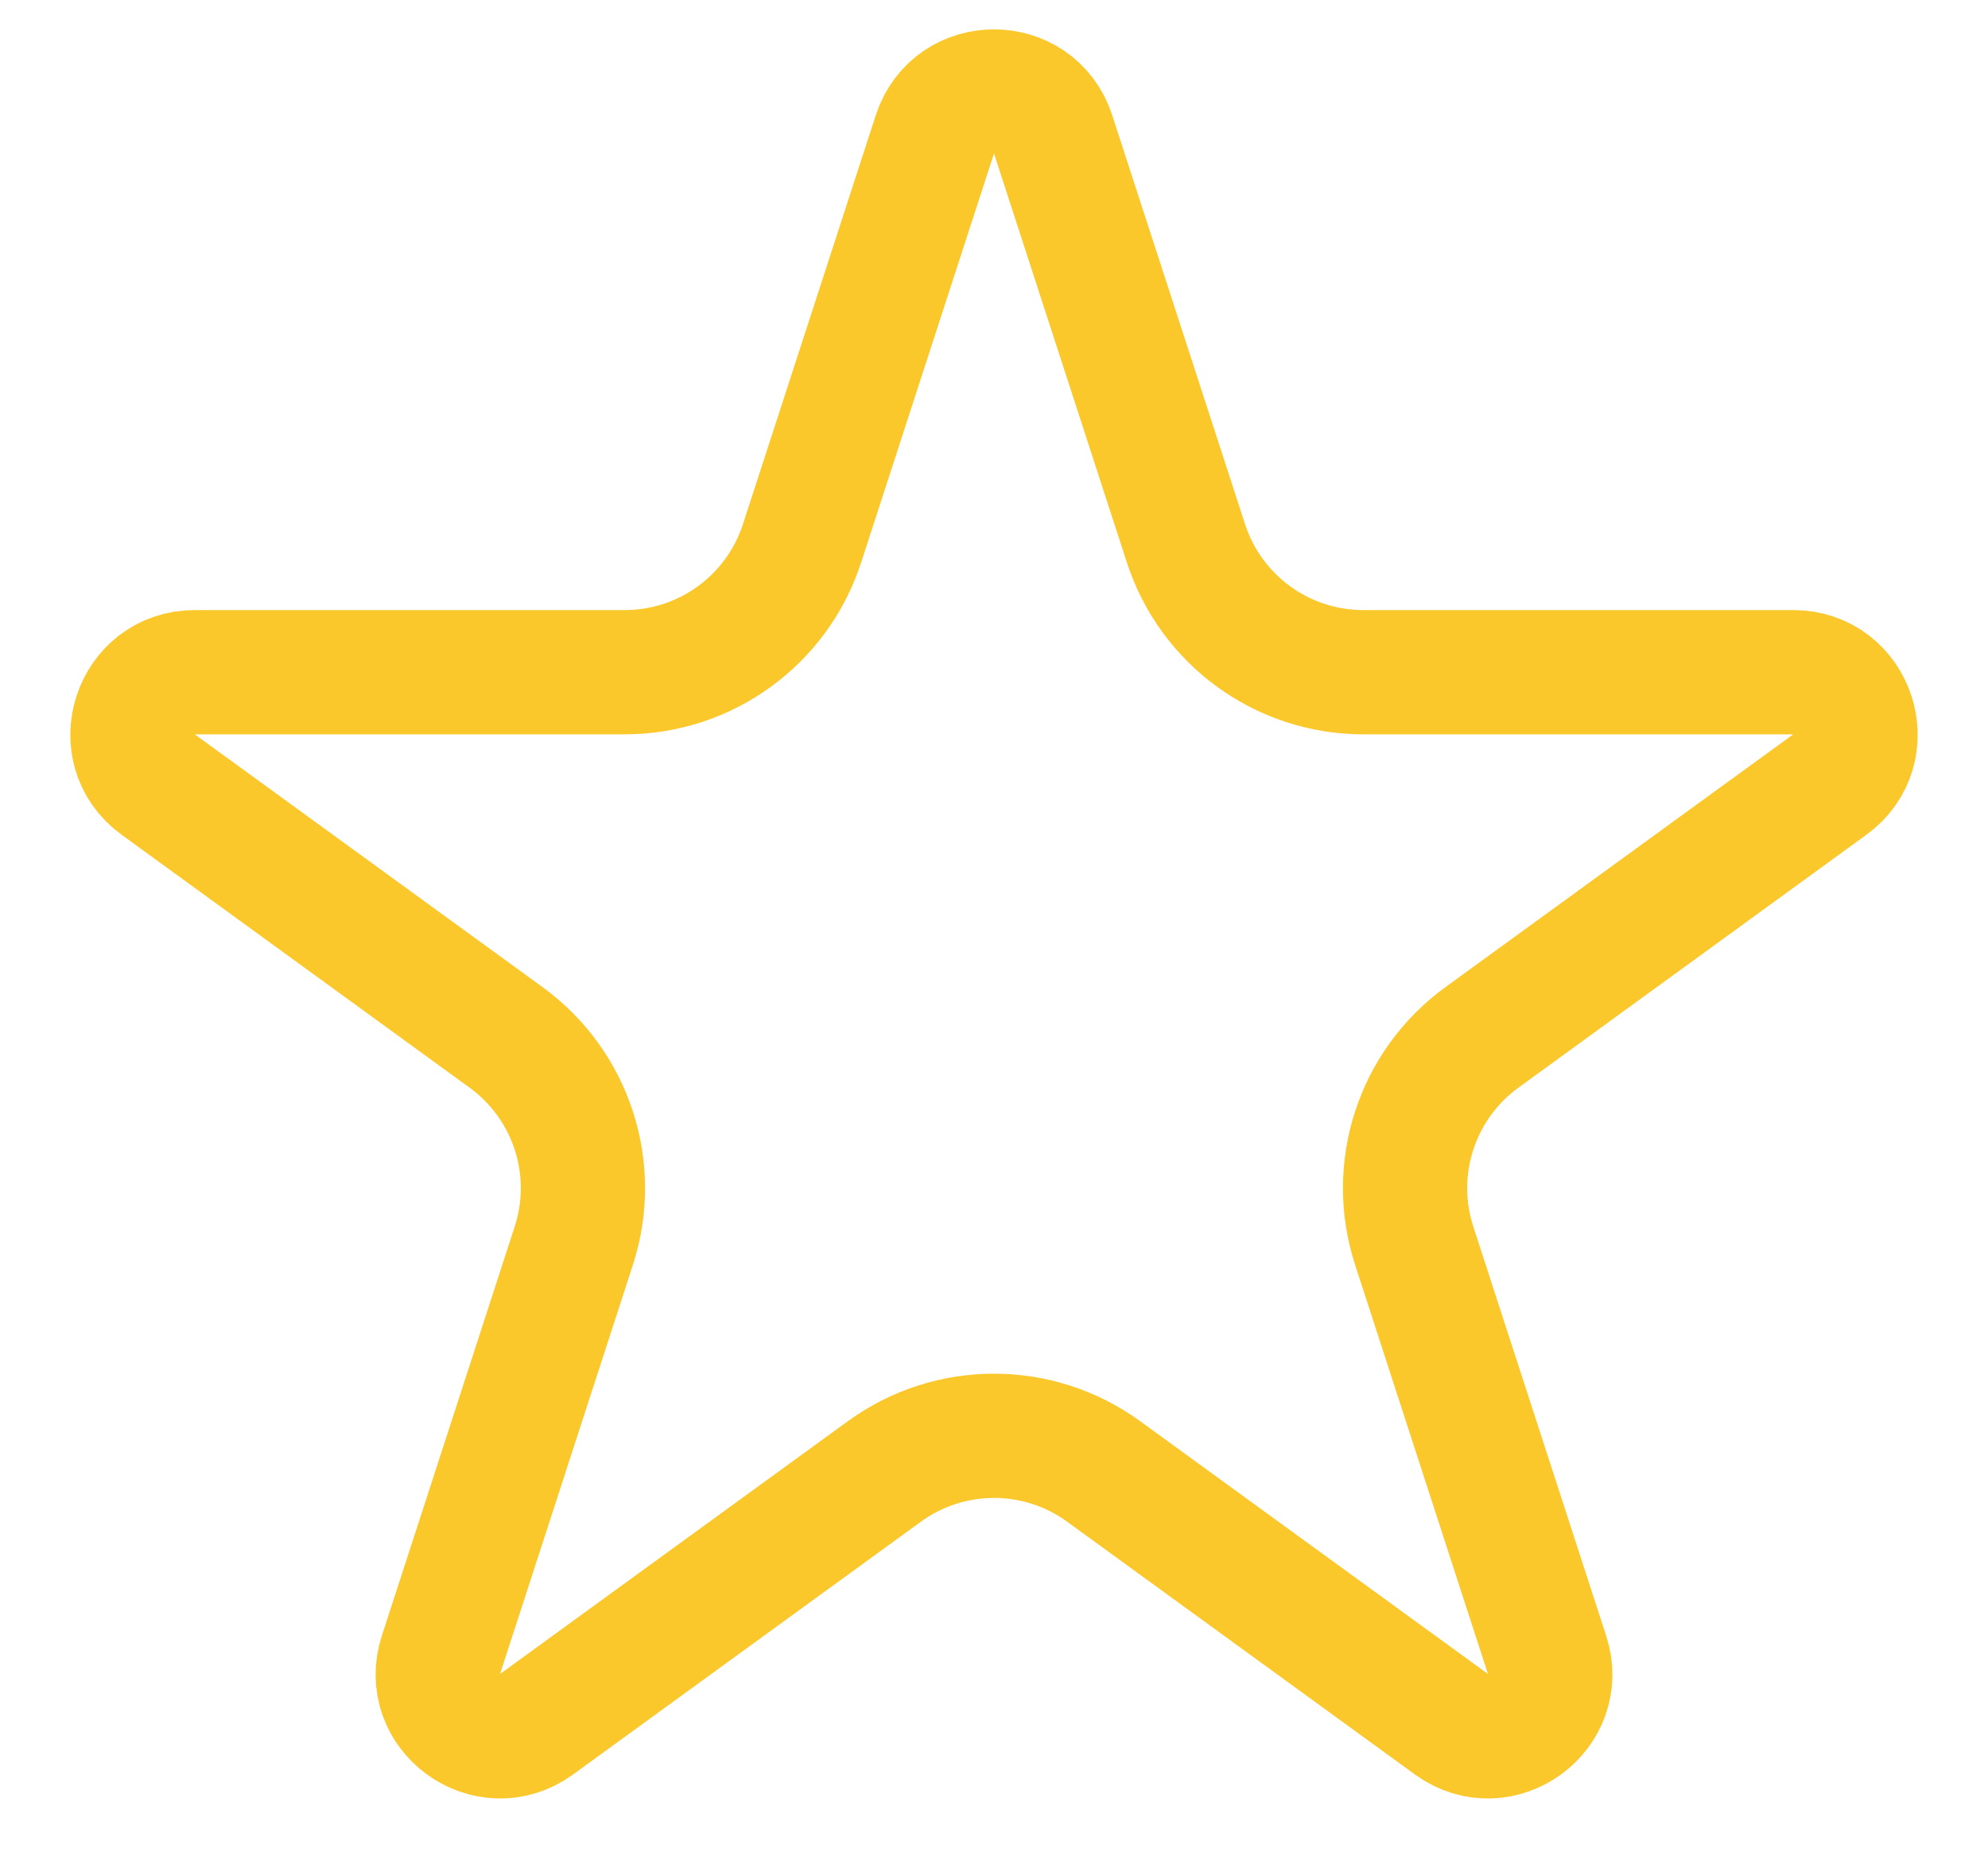 <svg width="16" height="15" viewBox="0 0 16 15" fill="none" xmlns="http://www.w3.org/2000/svg">
<path d="M8.476 1.082L9.545 4.373C9.746 4.991 10.322 5.41 10.972 5.41H14.433C14.917 5.41 15.119 6.03 14.727 6.314L11.927 8.349C11.401 8.731 11.181 9.408 11.382 10.026L12.451 13.318C12.601 13.778 12.074 14.161 11.682 13.877L8.882 11.842C8.356 11.46 7.644 11.46 7.118 11.842L4.318 13.877C3.926 14.161 3.399 13.778 3.549 13.318L4.618 10.026C4.819 9.408 4.599 8.731 4.073 8.349L1.273 6.314C0.881 6.03 1.083 5.41 1.567 5.41H5.028C5.678 5.41 6.254 4.991 6.455 4.373L7.524 1.082C7.674 0.621 8.326 0.621 8.476 1.082Z" stroke="#FBC82C"/>
</svg>
